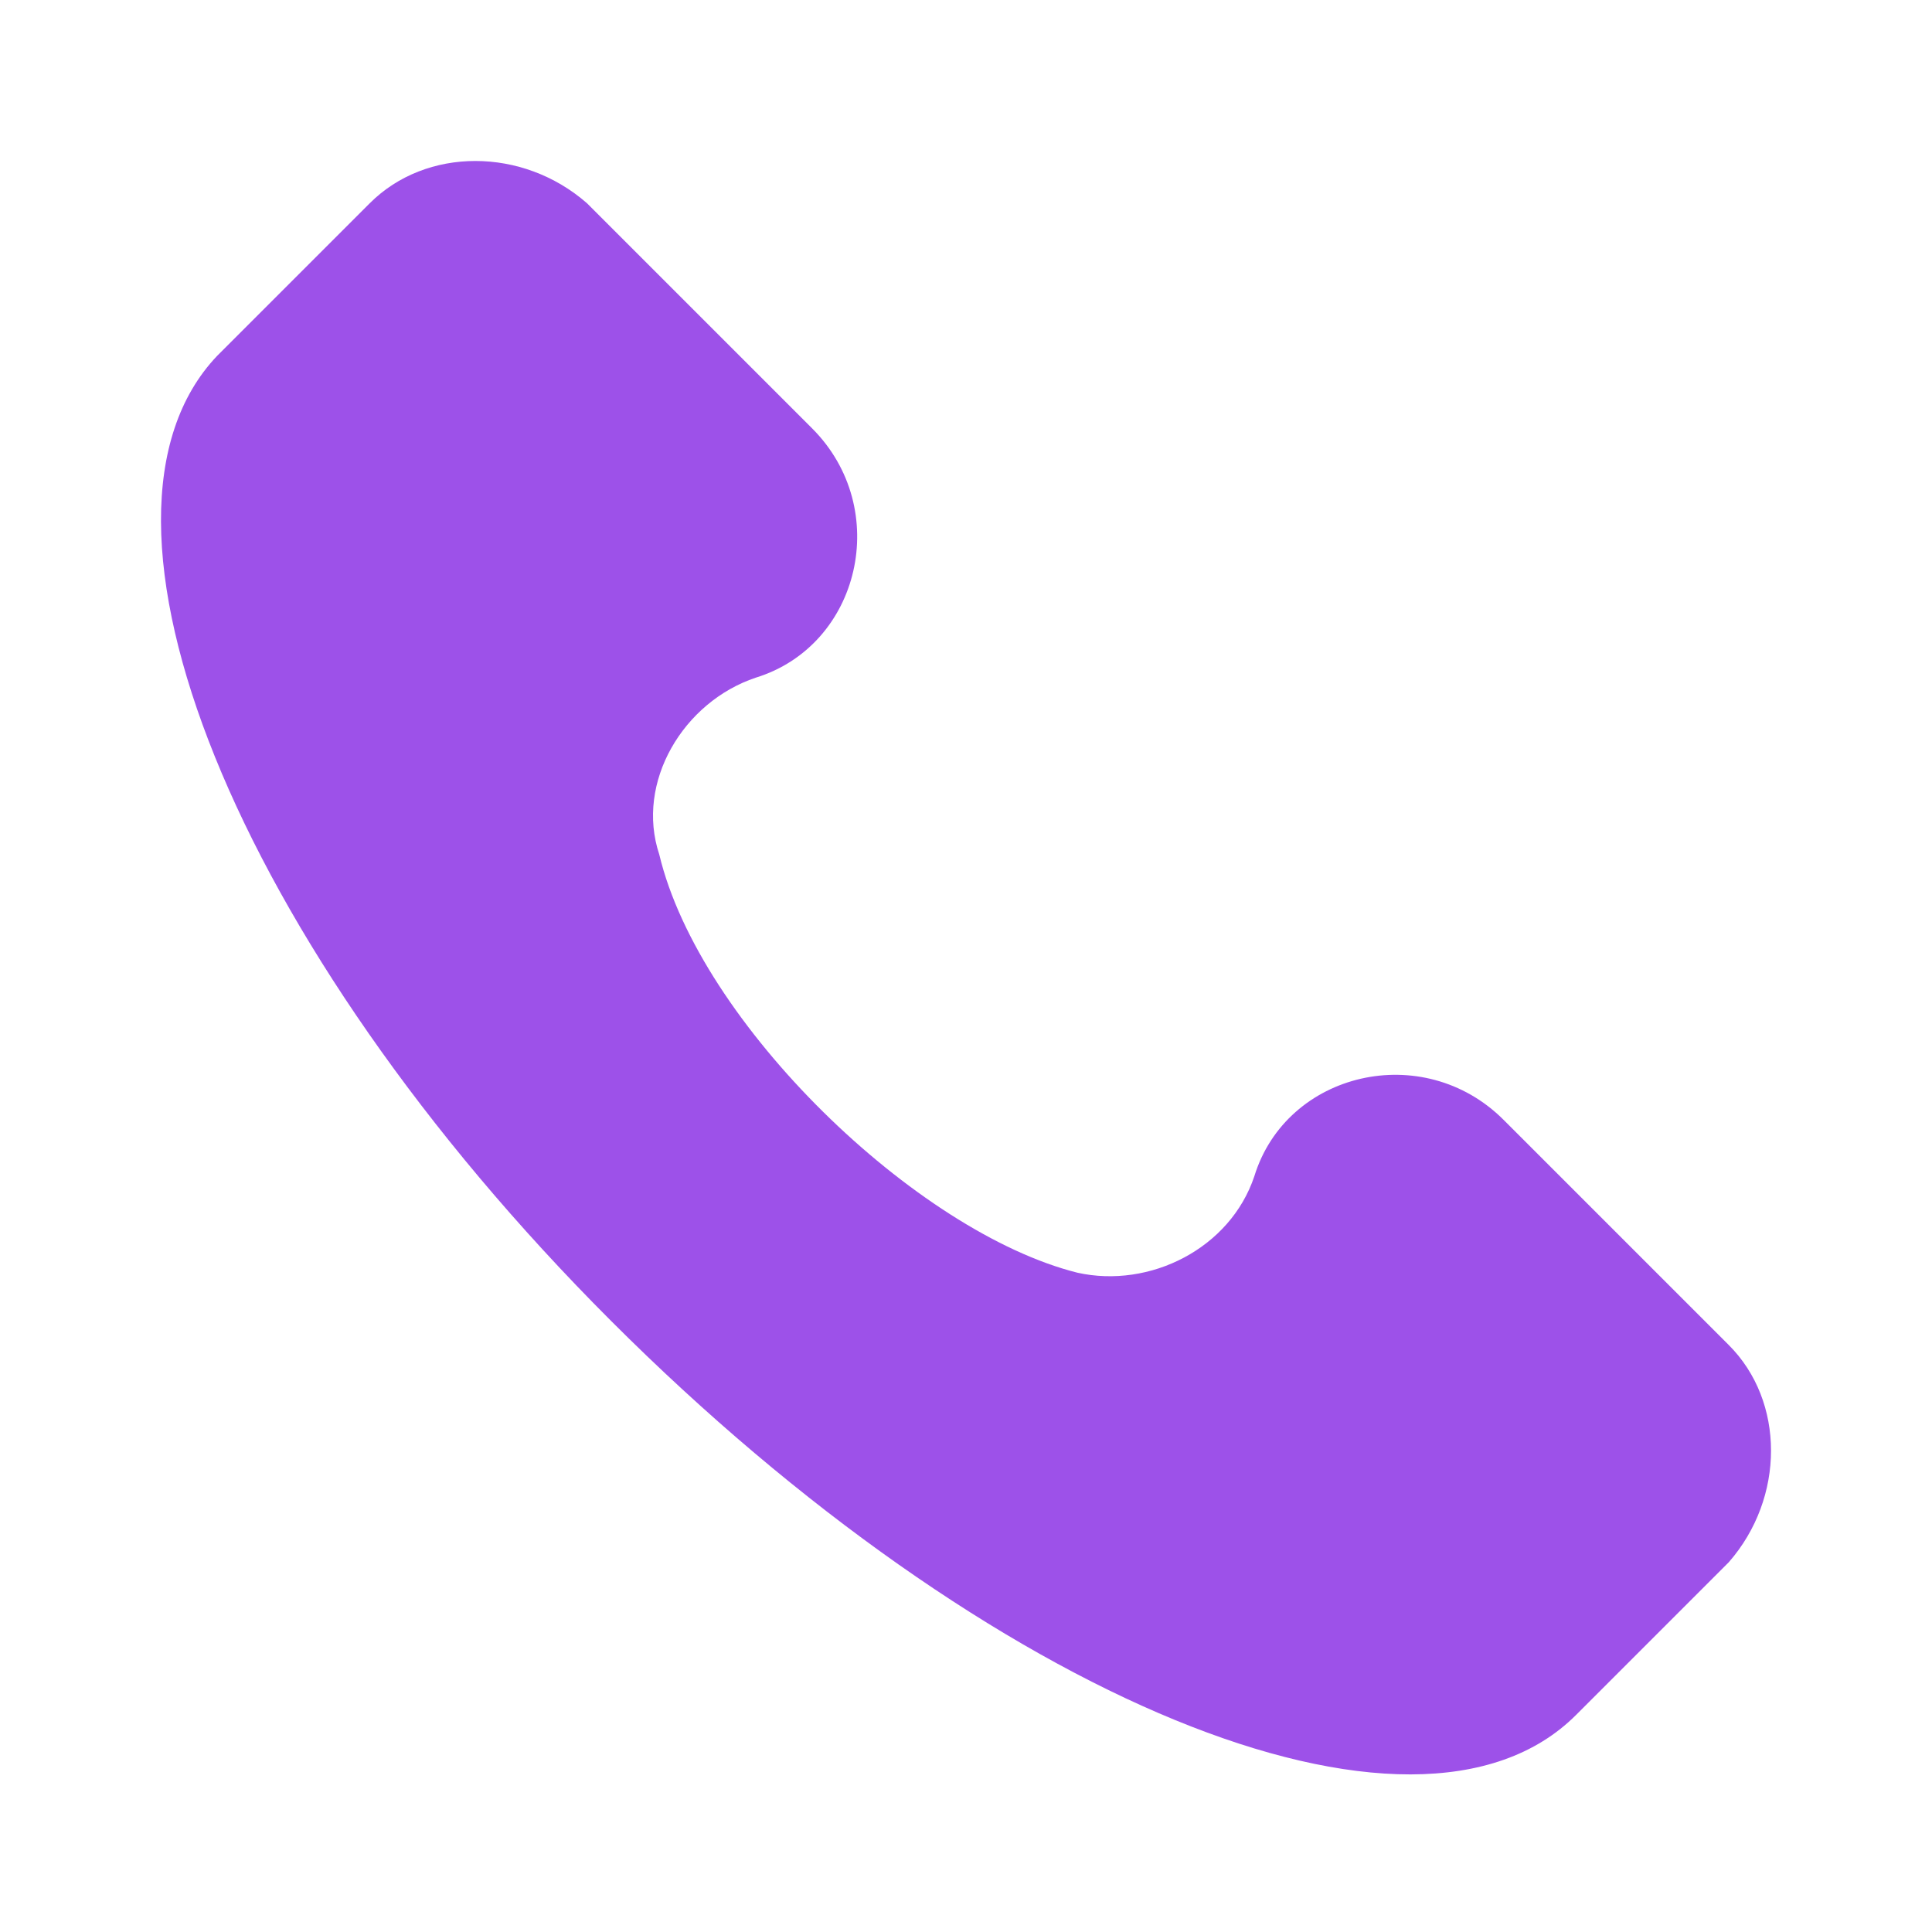 <svg width="24" height="24" viewBox="0 0 24 24" fill="none" xmlns="http://www.w3.org/2000/svg">
<path d="M21.476 16.709L18.679 13.912C17.68 12.913 15.982 13.313 15.582 14.611C15.282 15.51 14.283 16.01 13.384 15.81C11.387 15.31 8.69 12.713 8.19 10.616C7.89 9.716 8.49 8.718 9.389 8.418C10.687 8.018 11.087 6.32 10.088 5.321L7.291 2.524C6.492 1.825 5.293 1.825 4.594 2.524L2.696 4.422C0.798 6.42 2.896 11.714 7.591 16.409C12.286 21.104 17.58 23.302 19.578 21.304L21.476 19.406C22.175 18.607 22.175 17.408 21.476 16.709Z" fill="#9D51E9"/>
</svg>
